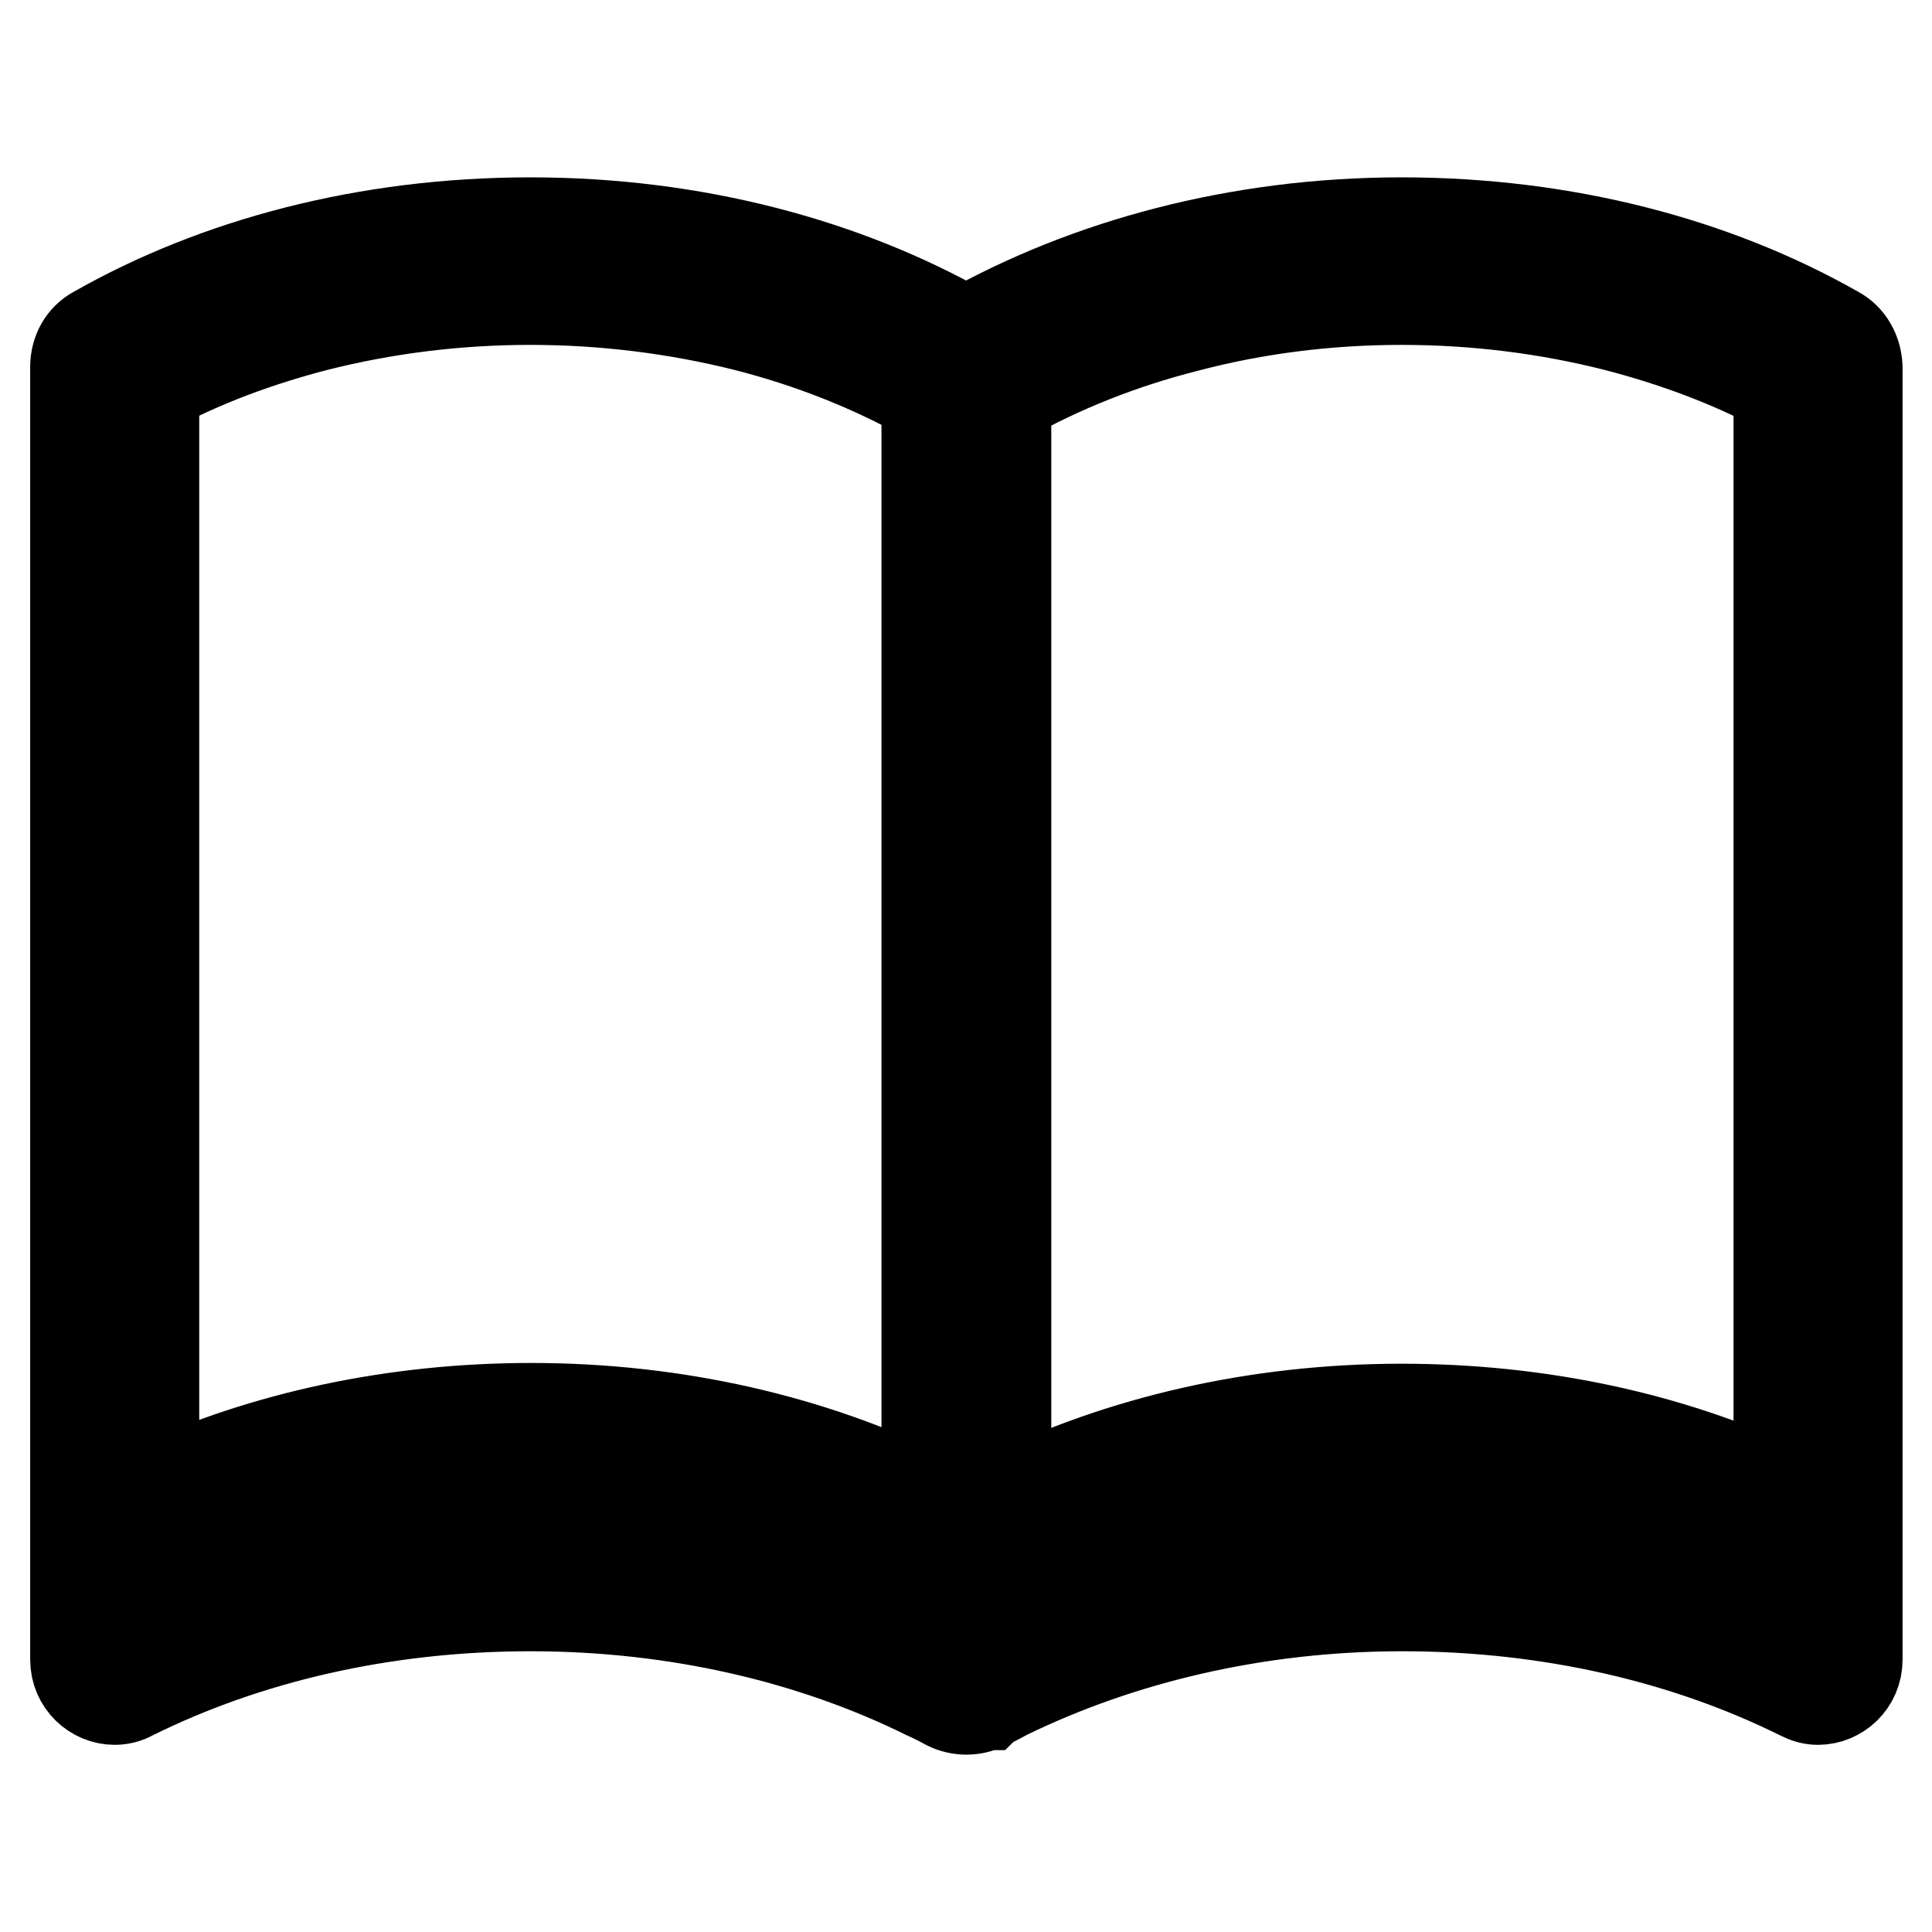 <?xml version="1.0" encoding="utf-8"?>
<!-- Svg Vector Icons : http://www.onlinewebfonts.com/icon -->
<!DOCTYPE svg PUBLIC "-//W3C//DTD SVG 1.1//EN" "http://www.w3.org/Graphics/SVG/1.1/DTD/svg11.dtd">
<svg version="1.1" xmlns="http://www.w3.org/2000/svg" xmlns:xlink="http://www.w3.org/1999/xlink" x="0px" y="0px" viewBox="0 0 256 256" enable-background="new 0 0 256 256" xml:space="preserve">
<g> <path stroke-width="12" fill-opacity="0" stroke="#000000"  d="M243.3,43.9c-16-9.1-35.9-14.4-57.6-14.4c-21.7,0-41.7,5.5-57.7,14.5c0,0,0,0,0,0 c-16-9.1-36-14.5-57.7-14.5c-21.7,0-41.6,5.3-57.6,14.4C11,44.8,10,46.6,10,48.6v171.3c0,3.1,2.5,5.3,5.2,5.3 c0.8,0,1.6-0.2,2.3-0.6c15.1-7.5,33.2-11.8,52.8-11.8c19.4,0,37.4,4.3,52.4,11.7c0.9,0.4,1.9,0.9,2.8,1.4c1.6,0.8,3.5,0.8,5.1,0 c0,0,0,0,0.1,0c0.1-0.1,0.2-0.1,0.4-0.2c0.8-0.4,1.6-0.8,2.3-1.2c15-7.3,33-11.7,52.4-11.7c19.6,0,37.7,4.3,52.8,11.8 c0.8,0.4,1.5,0.6,2.3,0.6c2.7,0,5.2-2.2,5.2-5.3V48.6C246,46.6,245,44.8,243.3,43.9L243.3,43.9z M185.7,202.5 c-10,0-19.9,1.1-29.4,3.3c-8,1.8-15.7,4.3-23,7.5V204c0.7-0.4,1.4-0.8,2.2-1.1c15-7.3,32.3-11.1,50.2-11.1c10,0,19.8,1.2,29.2,3.5 c7.4,1.8,14.3,4.4,20.8,7.5v9.4c-6.8-2.8-13.9-5-21.3-6.6C205.2,203.6,195.5,202.5,185.7,202.5L185.7,202.5z M20.3,212.2v-9.4 c6.5-3.2,13.4-5.7,20.8-7.5c9.4-2.4,19.2-3.6,29.2-3.6c17.9,0,35.2,3.8,50.2,11.2c0.8,0.4,1.5,0.8,2.2,1.1v9.2 c-7.8-3.4-16.1-6-24.7-7.8c-9-1.9-18.3-2.9-27.7-2.9c-8.9,0-17.6,0.9-26,2.6C36,206.7,27.9,209.1,20.3,212.2z M185.7,39.7 c9.8,0,19.3,1.2,28.4,3.5c7.7,2,15,4.7,21.6,8.2v145.8c-14.5-6.7-31.6-10.5-50-10.5c-19.3,0-37.4,4.3-52.4,11.7V52.8 c7.3-4.1,15.3-7.3,24-9.5C166.4,40.9,176,39.7,185.7,39.7z M41.9,43.2c9.1-2.3,18.6-3.5,28.4-3.5c9.7,0,19.3,1.2,28.5,3.5 c8.6,2.2,16.7,5.4,24,9.5v145.6c-15-7.4-33.1-11.7-52.4-11.7c-18.3,0-35.5,3.8-50,10.5V51.4C26.9,47.9,34.2,45.2,41.9,43.2z"/></g>
</svg>
